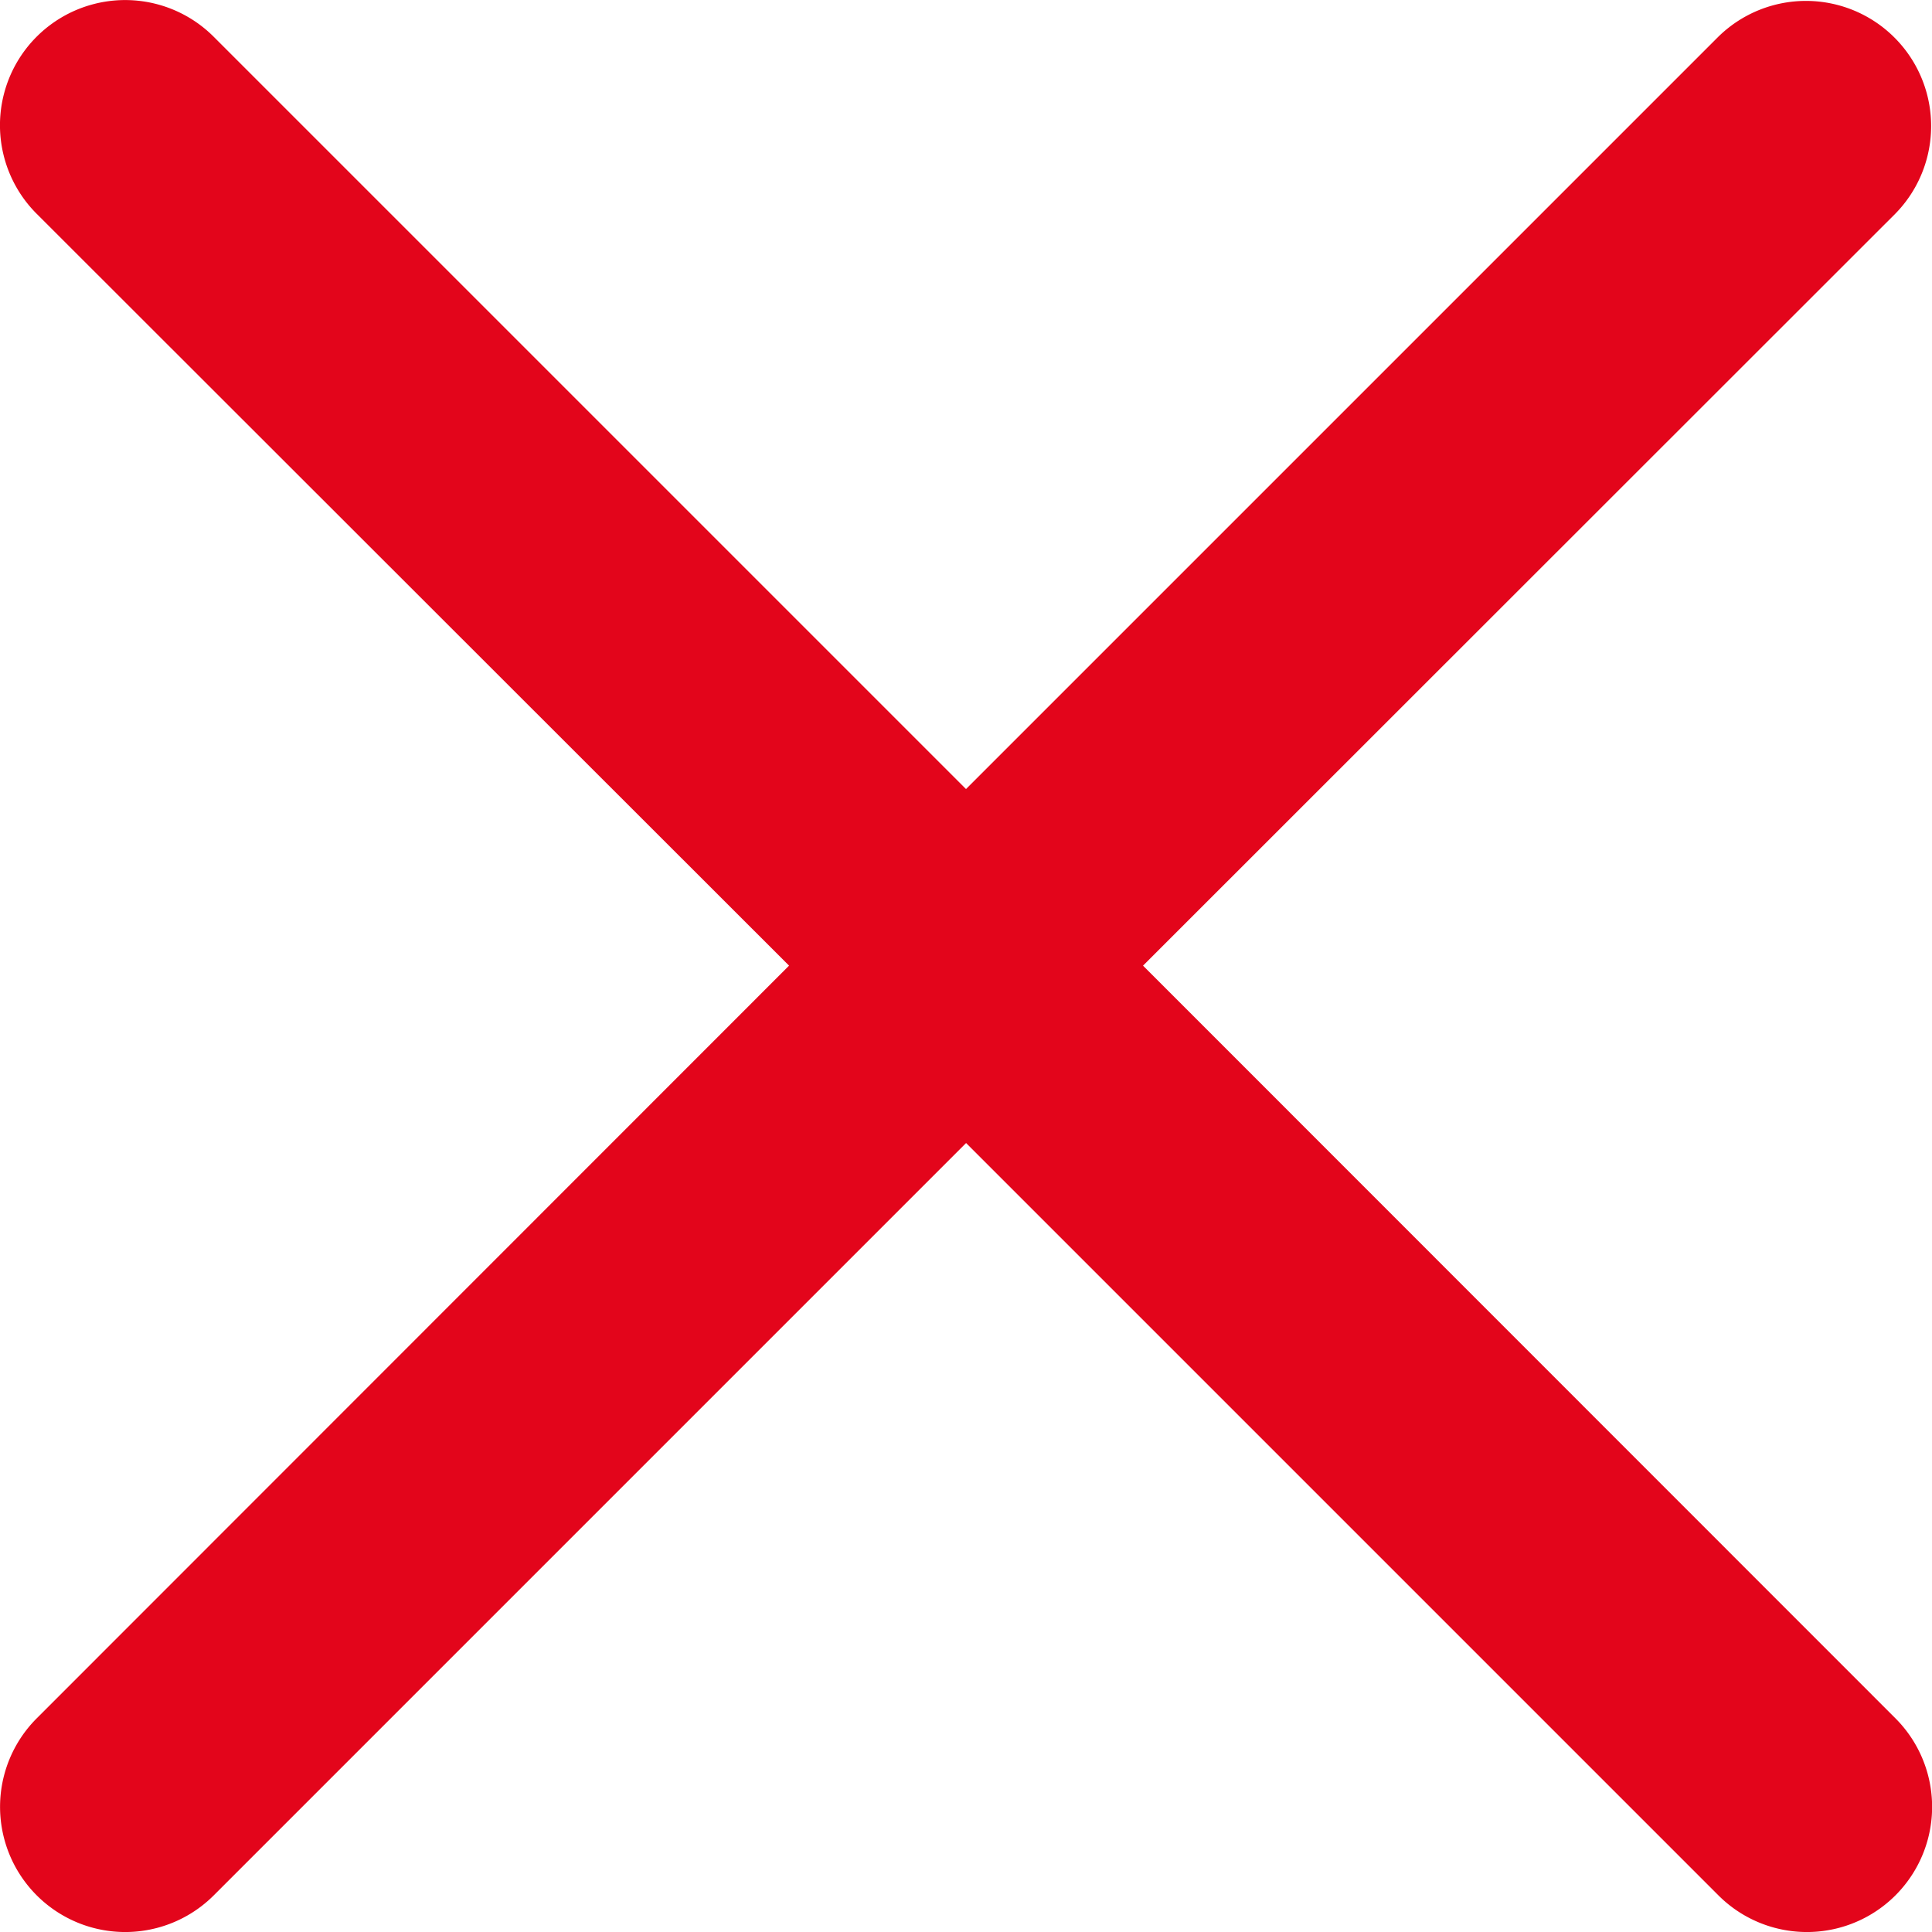 <svg xmlns="http://www.w3.org/2000/svg" width="21.936" height="21.936" viewBox="0 0 21.936 21.936">
  <path id="close_2_" data-name="close (2)" d="M12.978,11.1,21.52,2.562A1.421,1.421,0,0,0,19.51.553L10.968,9.095,2.426.553a1.421,1.421,0,0,0-2.01,2.01L8.959,11.1.417,19.646a1.421,1.421,0,1,0,2.01,2.01l8.542-8.542,8.542,8.542a1.421,1.421,0,0,0,2.01-2.01Zm0,0" transform="translate(0 -0.136)" fill="#e3051b"/>
</svg>
